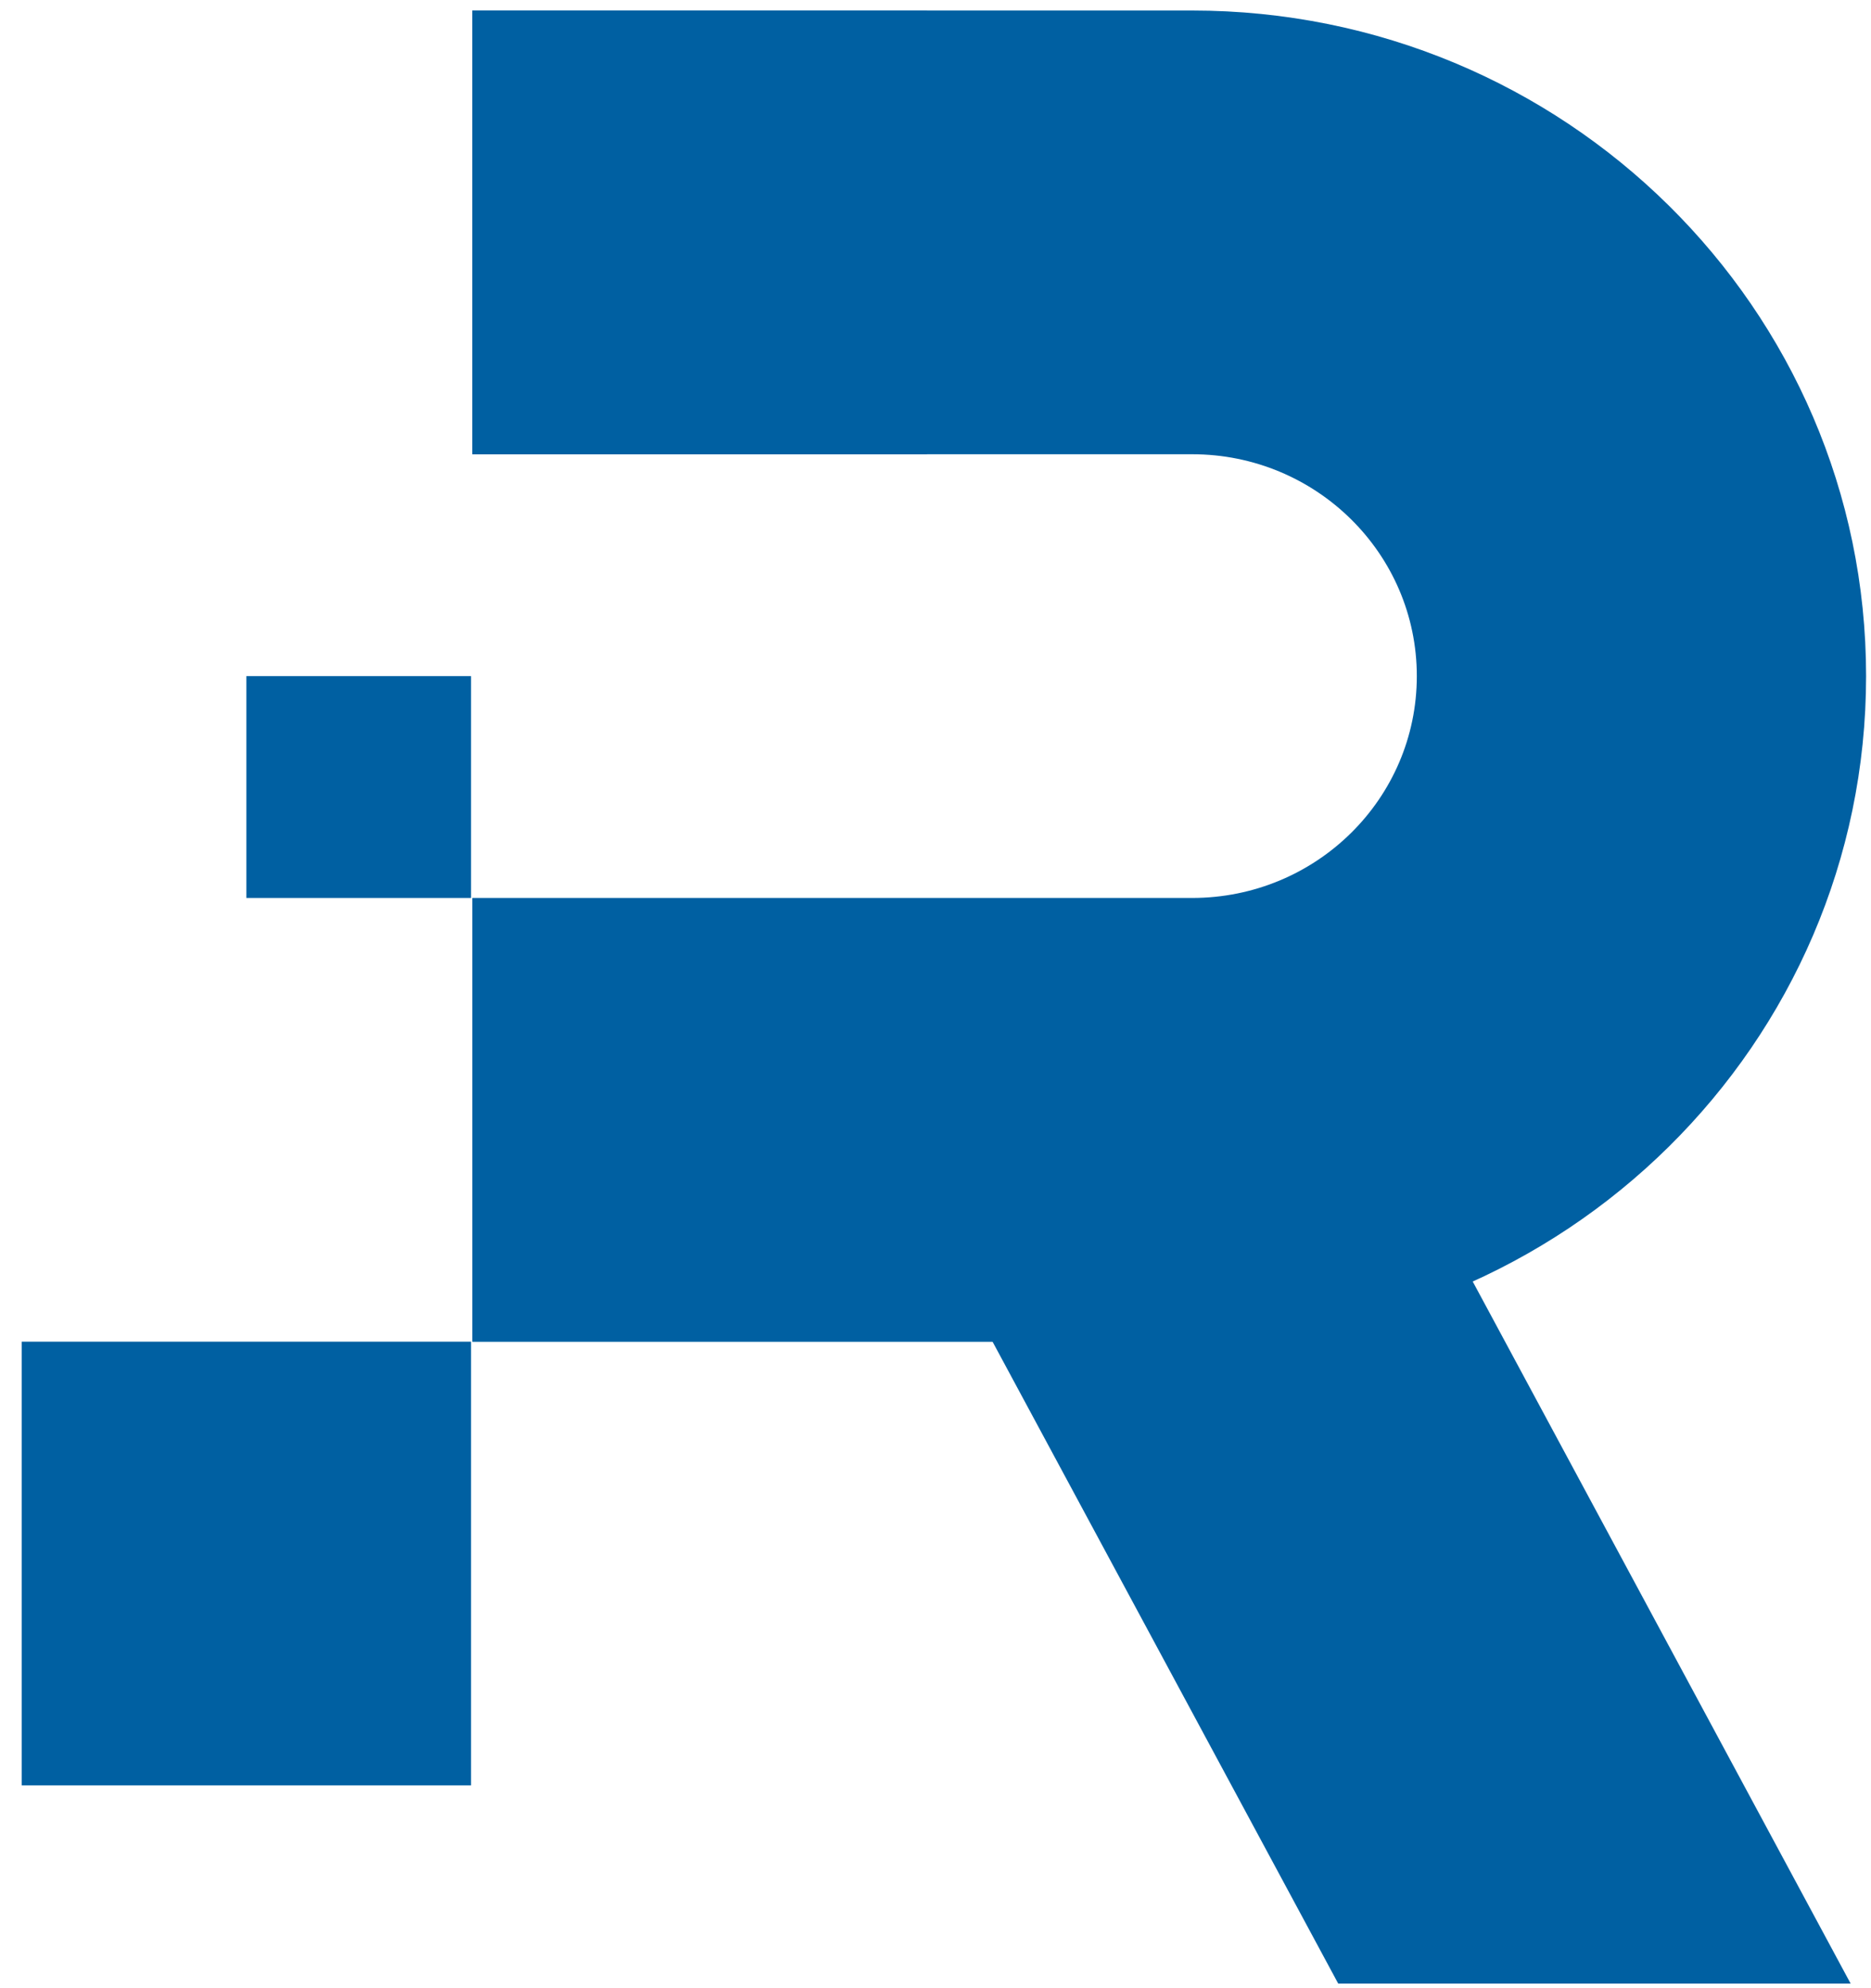 <svg width="16" height="17" viewBox="0 0 16 17" fill="none" xmlns="http://www.w3.org/2000/svg">
<g clip-path="url(#clip0_209_6)">
<path d="M7.927 3.884H4.04V0.09H7.927V3.884Z" fill="#0060A2"/>
<path d="M4.039 0.09V3.884H10.195C11.256 3.884 12.116 4.734 12.116 5.781C12.116 6.829 11.256 7.678 10.195 7.678H4.039V11.473H10.195C13.378 11.473 15.958 8.924 15.958 5.781C15.958 2.638 13.378 0.09 10.195 0.09H4.039Z" fill="#0060A2"/>
<path d="M15.826 16.961H11.444L8.379 11.27L12.373 10.547L15.826 16.961Z" fill="#0060A2"/>
<path d="M4.028 7.678H2.107V5.781H4.028V7.678Z" fill="#0060A2"/>
<path d="M4.028 15.266H0.186V11.472H4.028V15.266Z" fill="#0060A2"/>
</g>
<defs>
<clipPath id="clip0_209_6">
<rect width="16" height="17" fill="white"/>
</clipPath>
</defs>
</svg>
